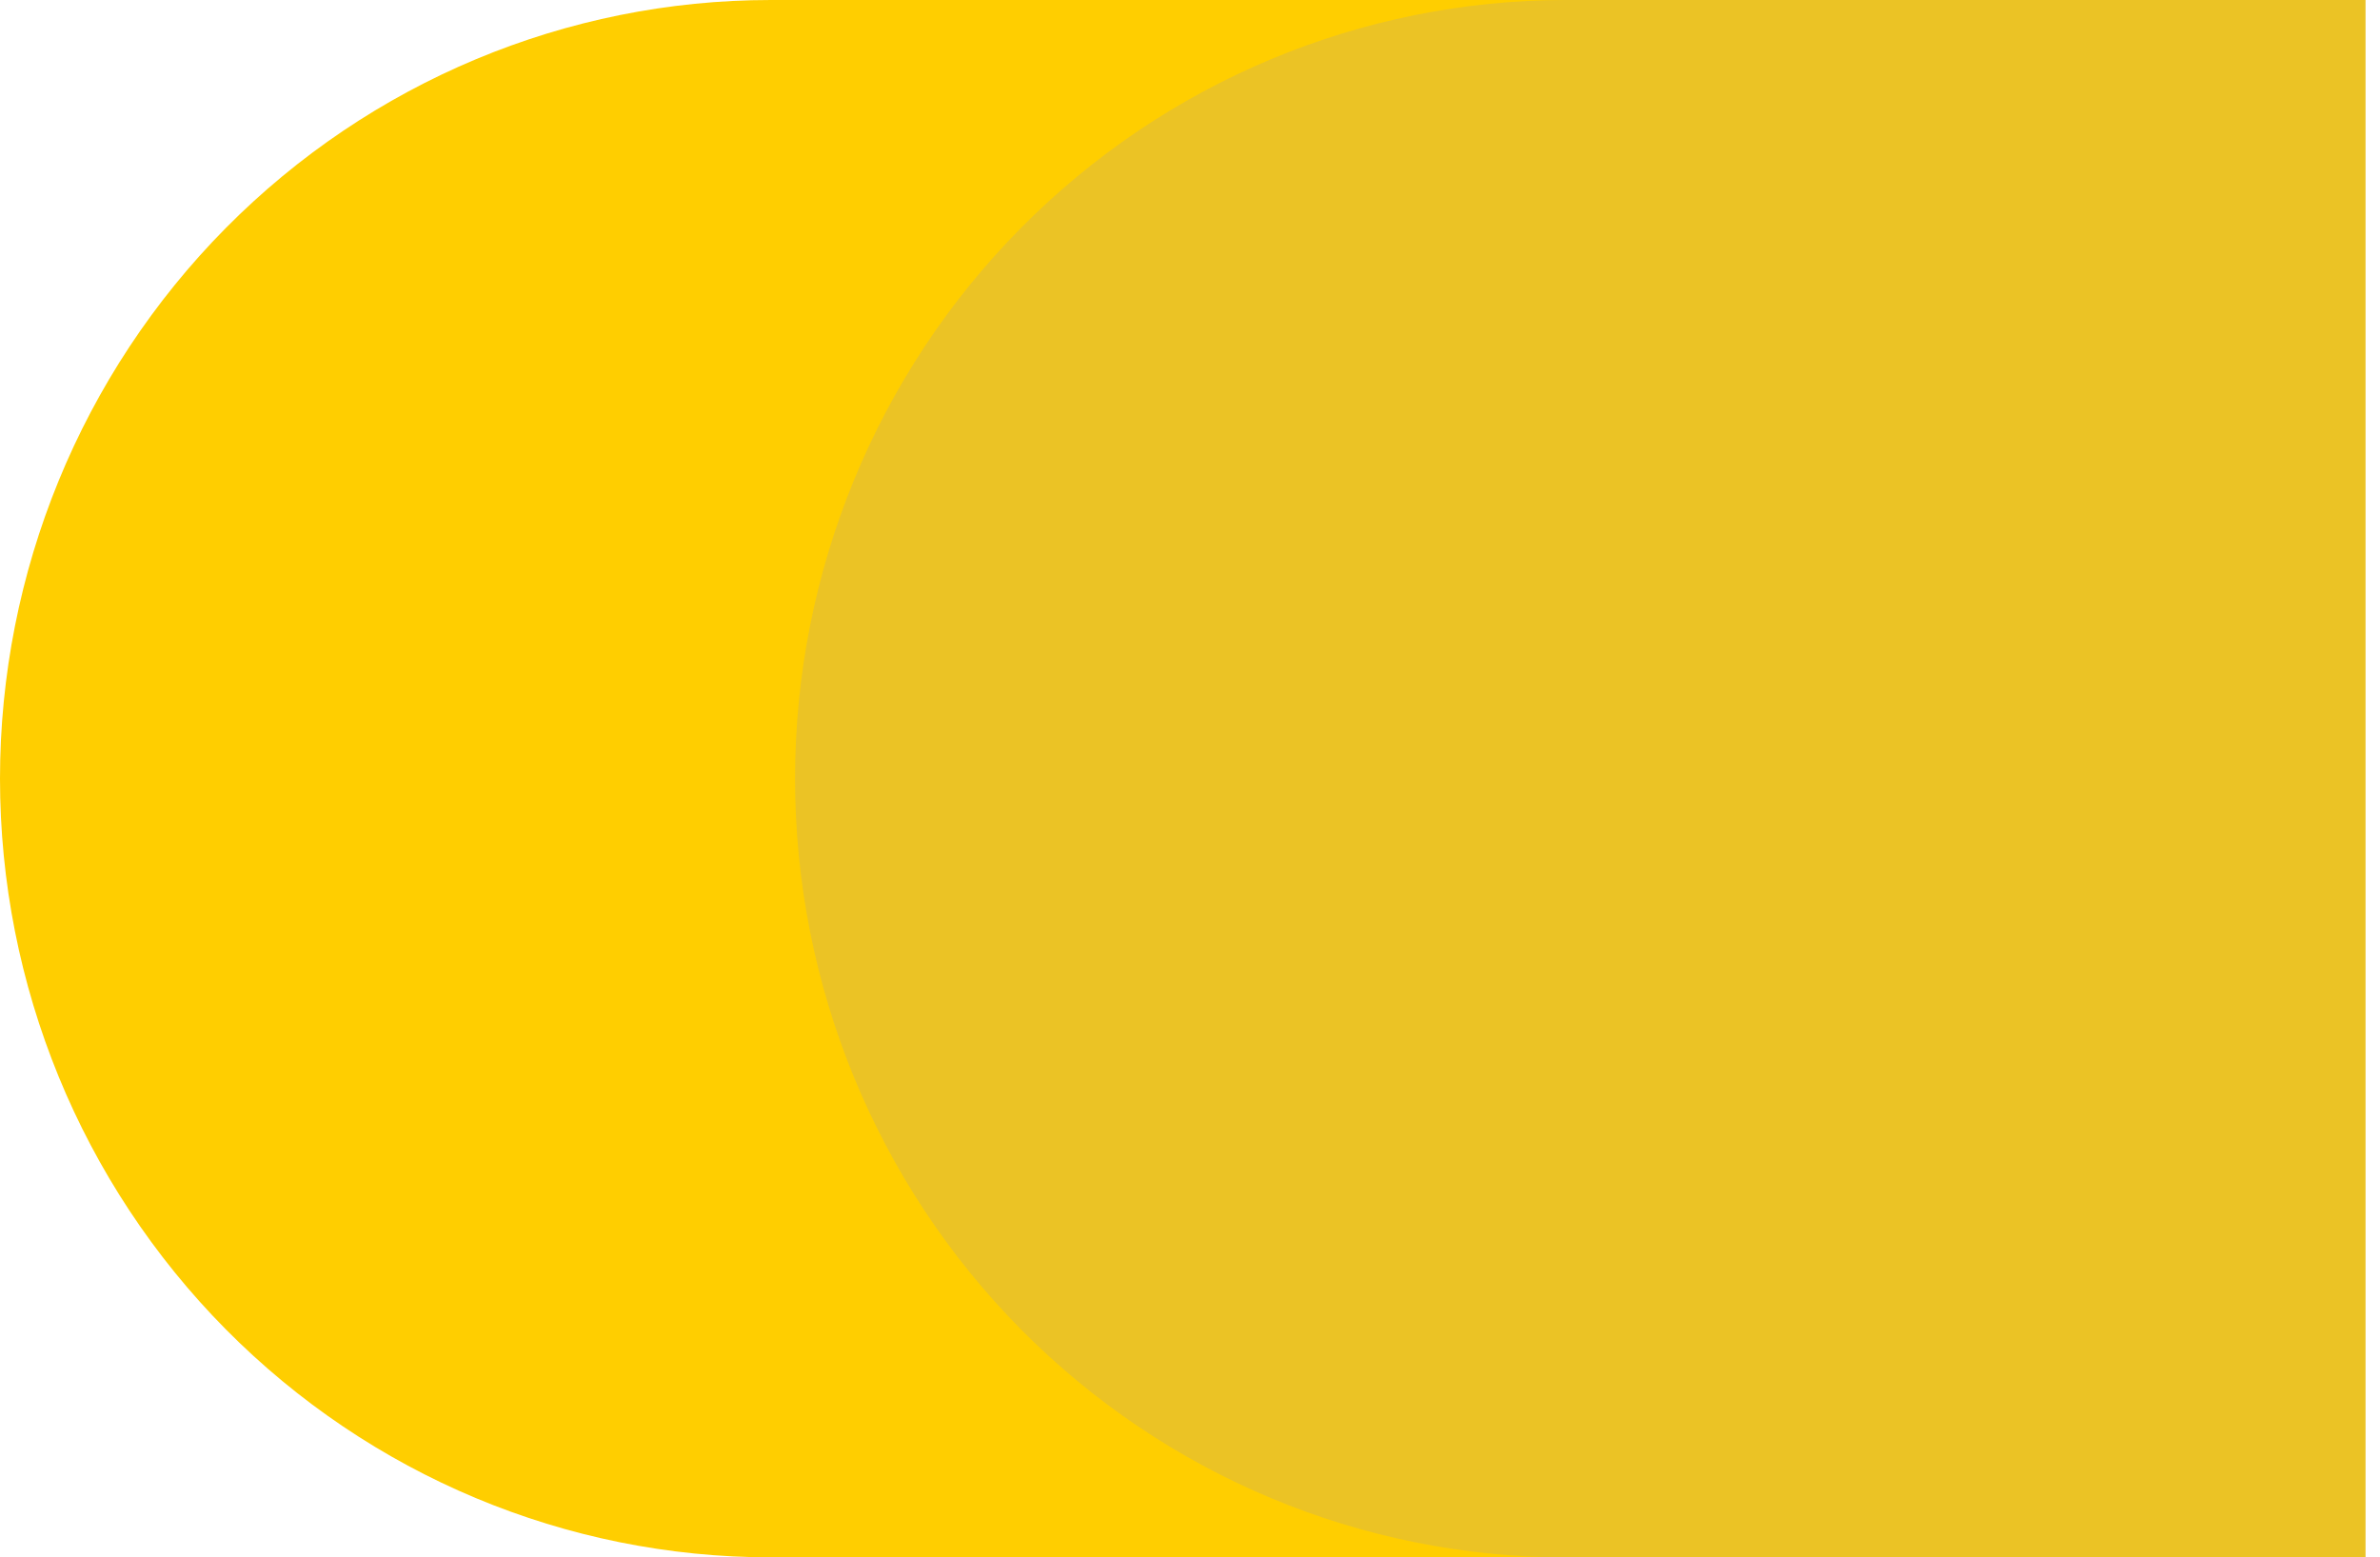 <svg width="55" height="36" viewBox="0 0 55 36" fill="none" xmlns="http://www.w3.org/2000/svg">
<path d="M17.812 0C13.088 0 8.558 1.897 5.217 5.272C1.877 8.648 0 13.226 0 18C0 22.774 1.877 27.352 5.217 30.728C8.558 34.104 13.088 36 17.812 36H36.293V0H17.812Z" fill="#FFCE00"/>
<path d="M36.186 0C31.462 0 26.931 1.896 23.591 5.272C20.25 8.648 18.373 13.226 18.373 18C18.373 22.774 20.25 27.352 23.591 30.728C26.931 34.103 31.462 36 36.186 36H54.666V0H36.186Z" fill="#EBC325"/>
</svg>
